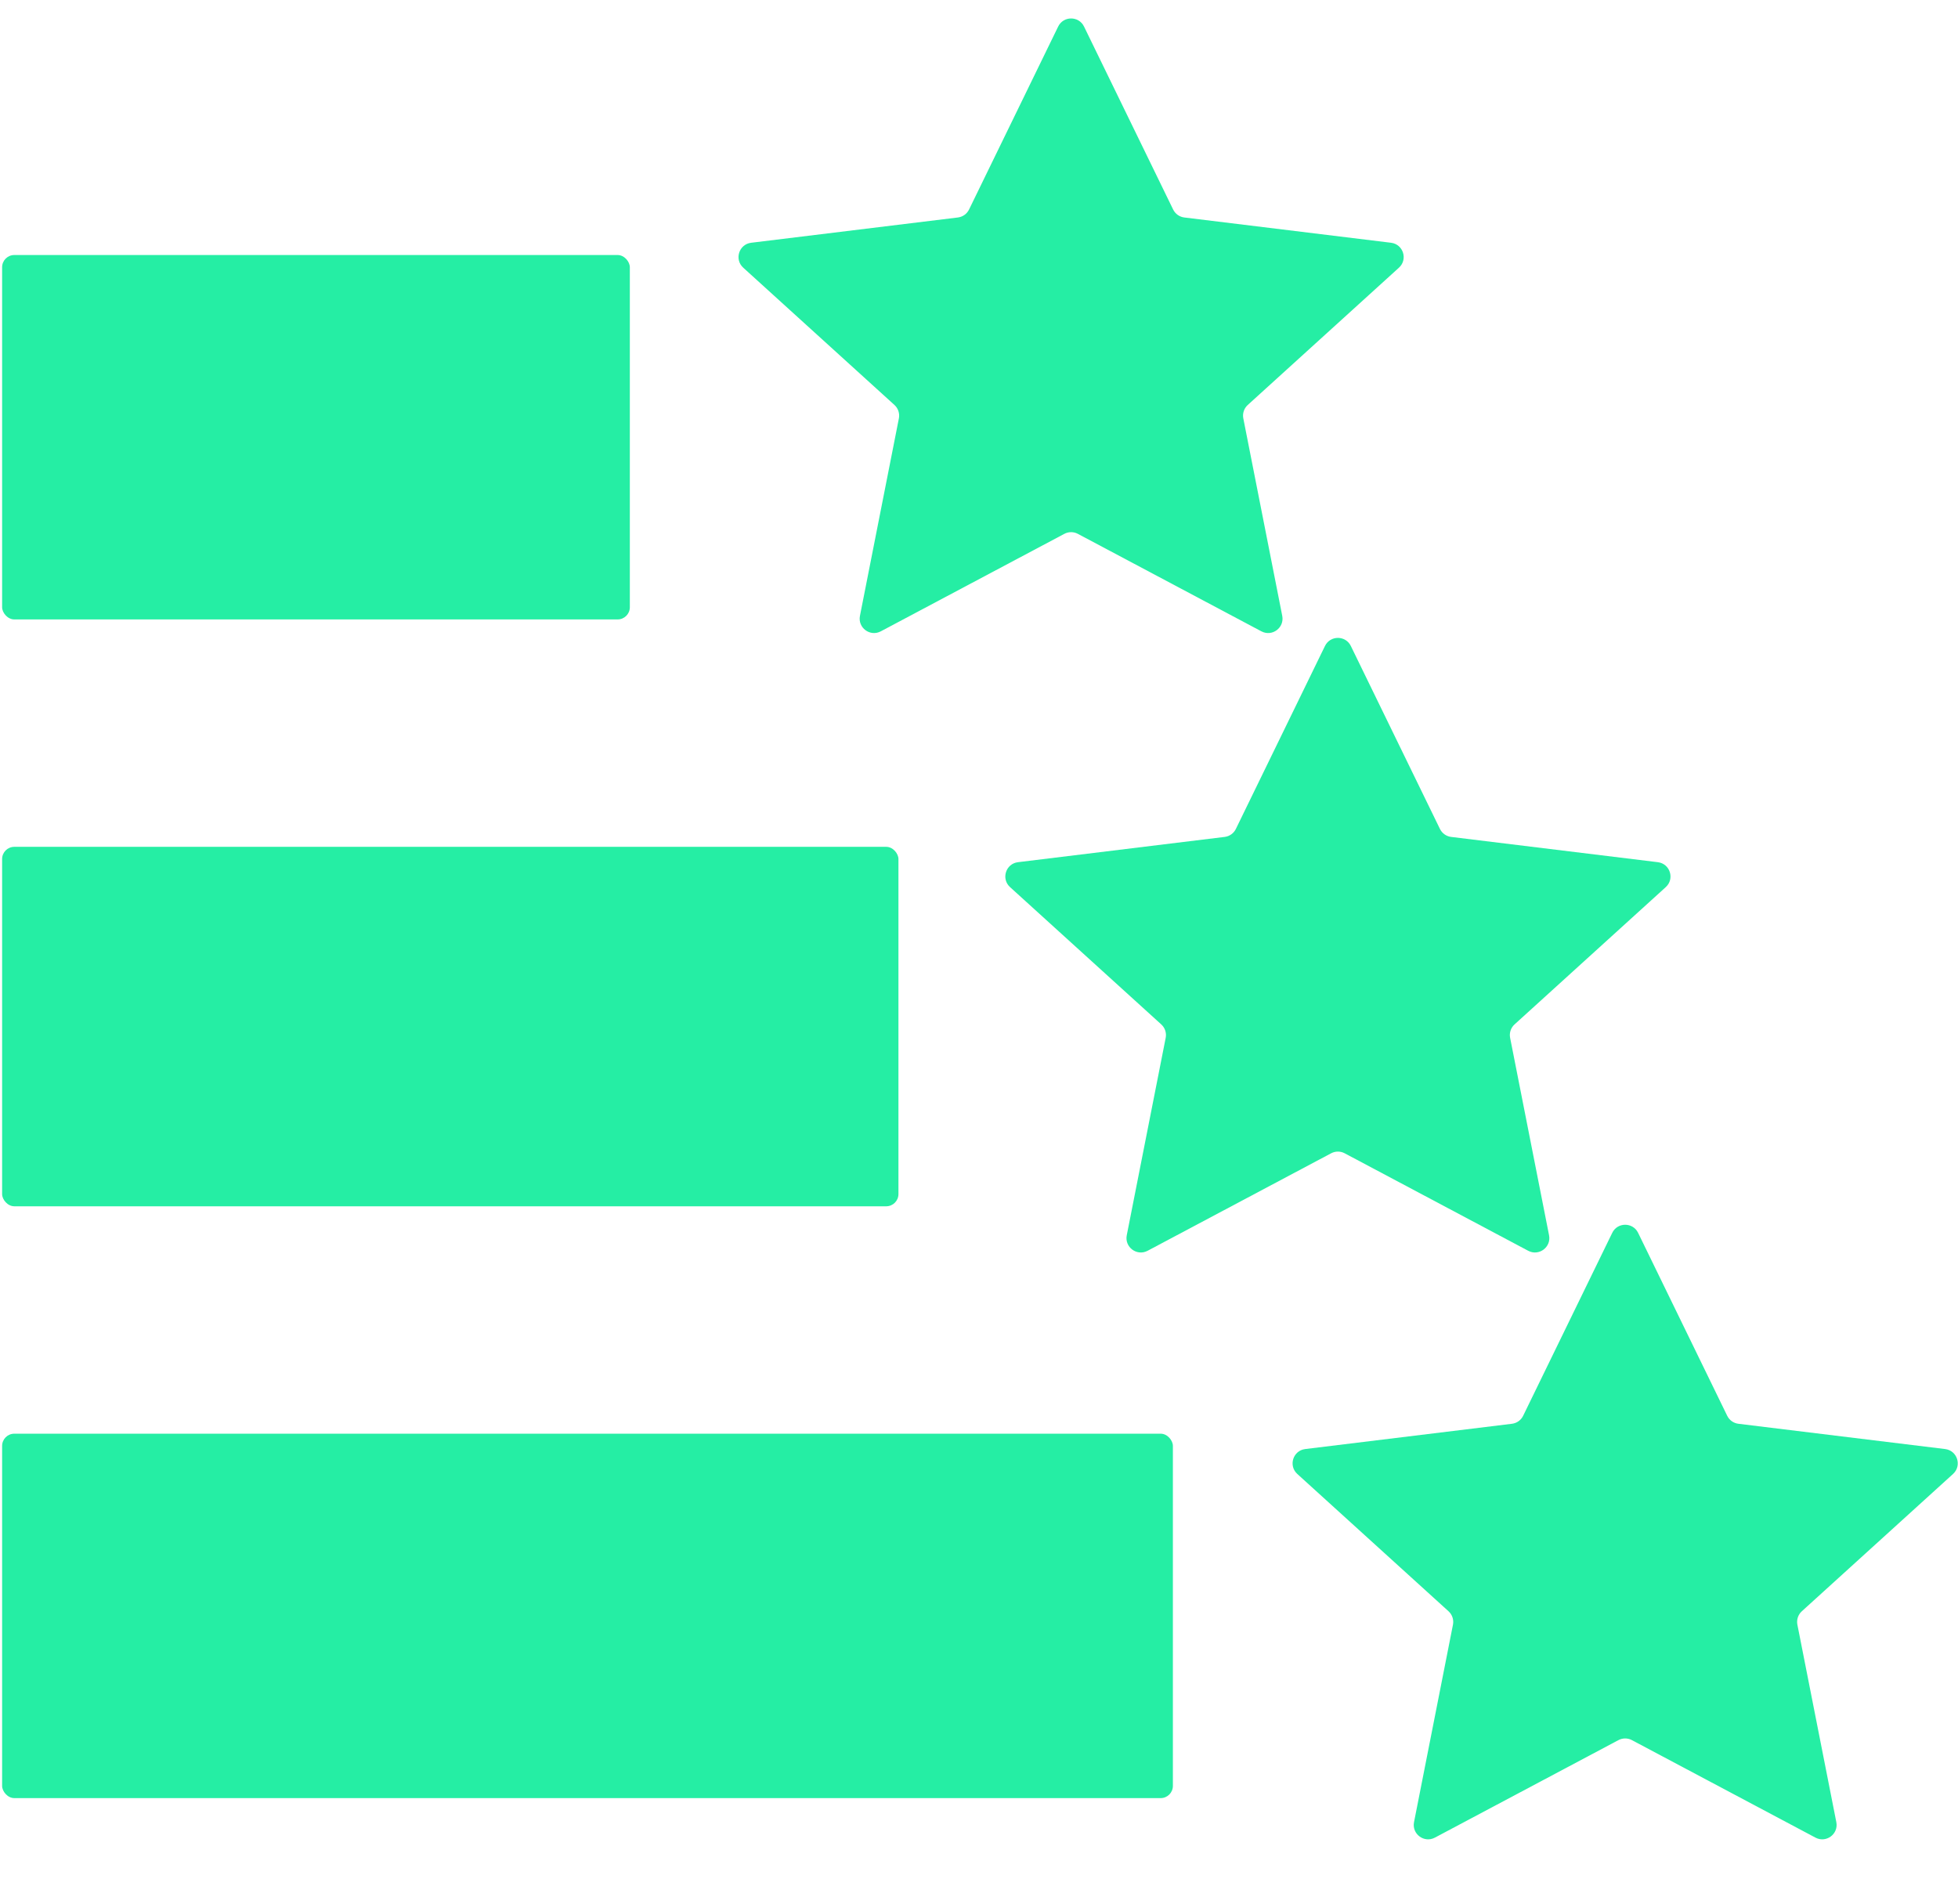 <svg width="617" height="600" viewBox="0 0 617 600" fill="none" xmlns="http://www.w3.org/2000/svg">
<rect x="0.666" y="80.358" width="197.806" height="114.832" rx="3.847" fill="#25EEA4"/>
<rect x="0.666" y="266.846" width="282.449" height="113.27" rx="3.847" fill="#25EEA4"/>
<rect x="0.666" y="451.771" width="368.931" height="114.832" rx="3.847" fill="#25EEA4"/>
<path d="M333.447 8.366C335.101 4.969 339.942 4.969 341.596 8.366L369.676 66.017C370.348 67.398 371.675 68.345 373.2 68.531L438.339 76.495C442.19 76.966 443.708 81.741 440.836 84.349L393.189 127.609C392.013 128.677 391.482 130.282 391.789 131.841L404.058 194.061C404.797 197.806 400.857 200.731 397.486 198.94L339.648 168.219C338.318 167.513 336.725 167.513 335.396 168.219L277.557 198.94C274.186 200.731 270.246 197.806 270.985 194.061L283.254 131.841C283.562 130.282 283.03 128.677 281.854 127.609L234.207 84.349C231.335 81.741 232.853 76.966 236.704 76.495L301.843 68.531C303.368 68.345 304.695 67.398 305.367 66.017L333.447 8.366Z" fill="#25EEA4"/>
<path d="M417.523 203.556C419.178 200.16 424.018 200.16 425.672 203.556L453.752 261.208C454.425 262.589 455.751 263.535 457.276 263.722L522.416 271.686C526.266 272.156 527.784 276.932 524.912 279.54L477.265 322.799C476.089 323.867 475.558 325.473 475.865 327.032L488.135 389.252C488.873 392.997 484.934 395.922 481.562 394.131L423.724 363.41C422.394 362.704 420.801 362.704 419.472 363.41L361.633 394.131C358.262 395.922 354.322 392.997 355.061 389.252L367.33 327.032C367.638 325.473 367.107 323.867 365.93 322.799L318.283 279.54C315.411 276.932 316.929 272.156 320.78 271.686L385.919 263.722C387.444 263.535 388.771 262.589 389.444 261.208L417.523 203.556Z" fill="#25EEA4"/>
<path d="M508.047 388.48C509.701 385.084 514.541 385.084 516.196 388.48L544.275 446.132C544.948 447.513 546.275 448.459 547.8 448.646L612.939 456.61C616.79 457.08 618.308 461.856 615.436 464.464L567.789 507.724C566.612 508.791 566.081 510.397 566.388 511.956L578.658 574.176C579.397 577.921 575.457 580.846 572.086 579.055L514.247 548.334C512.918 547.628 511.325 547.628 509.995 548.334L452.157 579.055C448.785 580.846 444.846 577.921 445.584 574.176L457.854 511.956C458.161 510.397 457.63 508.791 456.454 507.724L408.807 464.464C405.935 461.856 407.453 457.08 411.303 456.61L476.443 448.646C477.968 448.459 479.294 447.513 479.967 446.132L508.047 388.48Z" fill="#25EEA4"/>
</svg>
